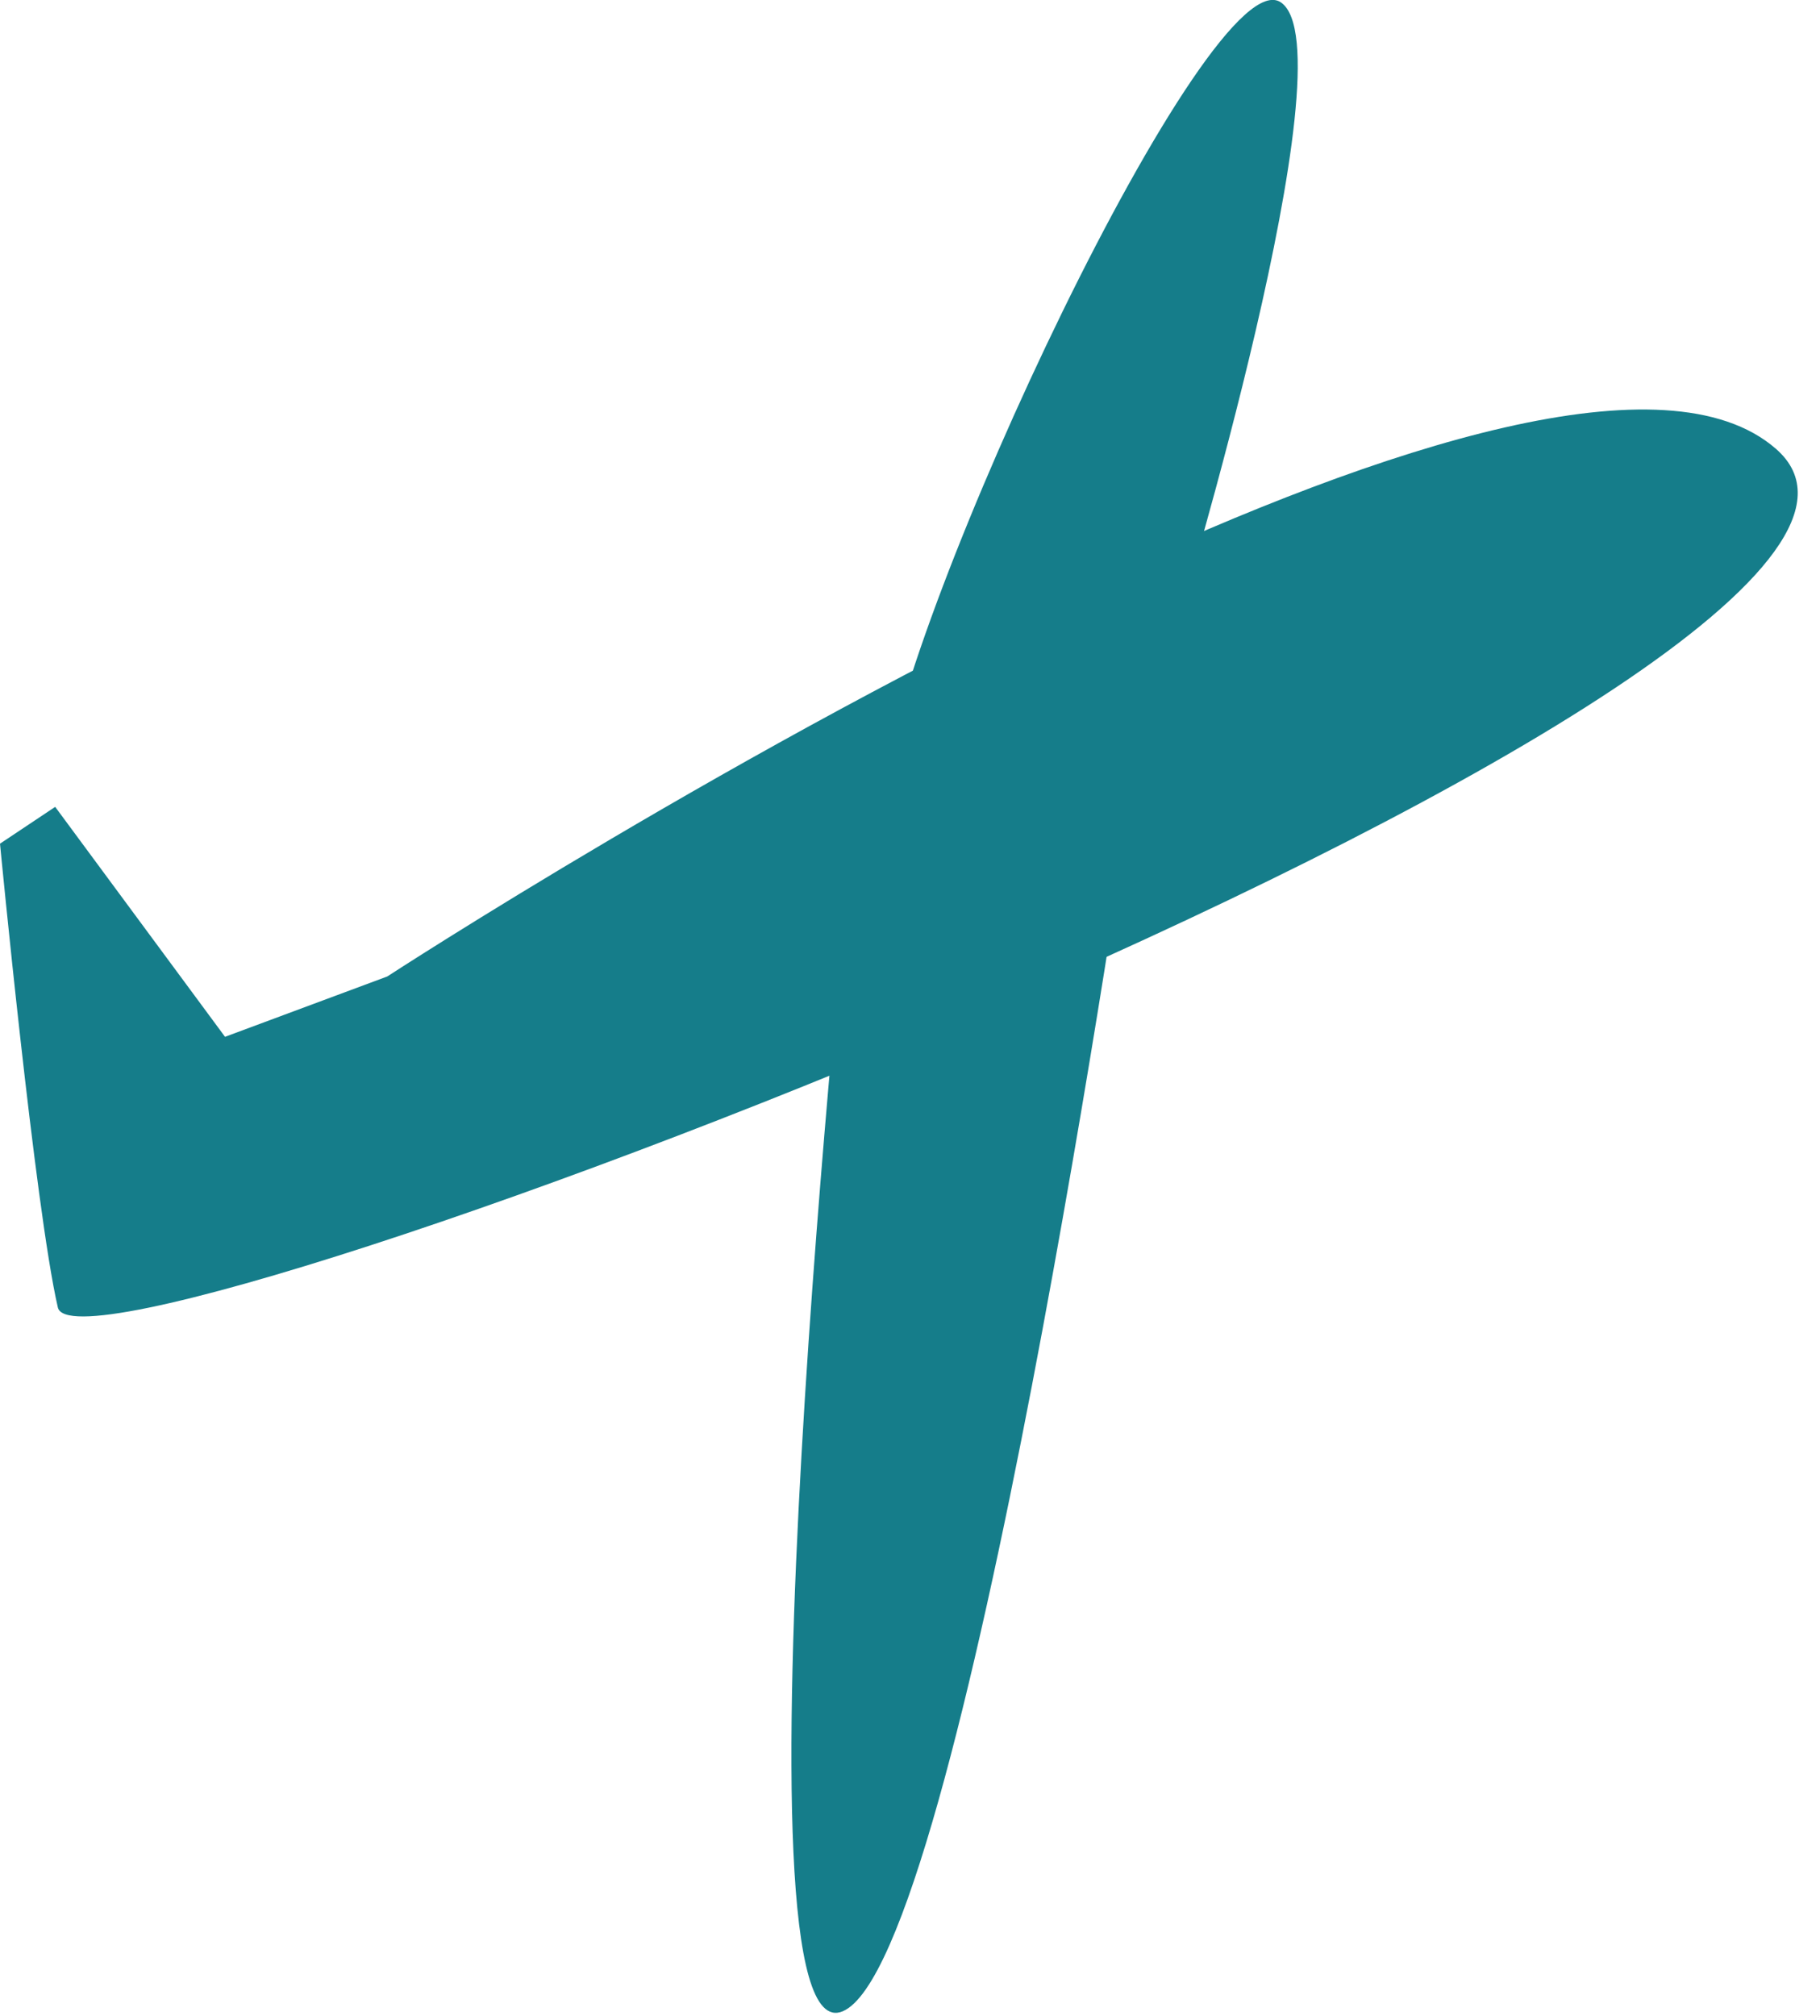 <svg width="28" height="31" viewBox="0 0 28 31" fill="none" xmlns="http://www.w3.org/2000/svg">
<path d="M5.958 15.016C5.958 15.016 11.464 11.43 16.979 8.858C21.31 6.837 25.646 5.441 27.322 6.902C31.132 10.223 1.242 21.622 0.89 20.106C0.539 18.59 0 12.974 0 12.974L0.849 12.408L3.462 15.944L5.958 15.016Z" fill="#157D8A"/>
<path d="M17.488 11.698C17.375 12.451 14.814 30.131 12.968 30.928C11.122 31.725 13.081 13.163 13.081 13.163L17.488 11.698Z" fill="#157D8A"/>
<path d="M18.119 9.568C18.119 9.568 20.788 0.787 19.708 0.038C18.629 -0.709 13.863 9.417 13.578 12.194C13.292 14.973 18.119 9.568 18.119 9.568Z" fill="#157D8A"/>
</svg>
